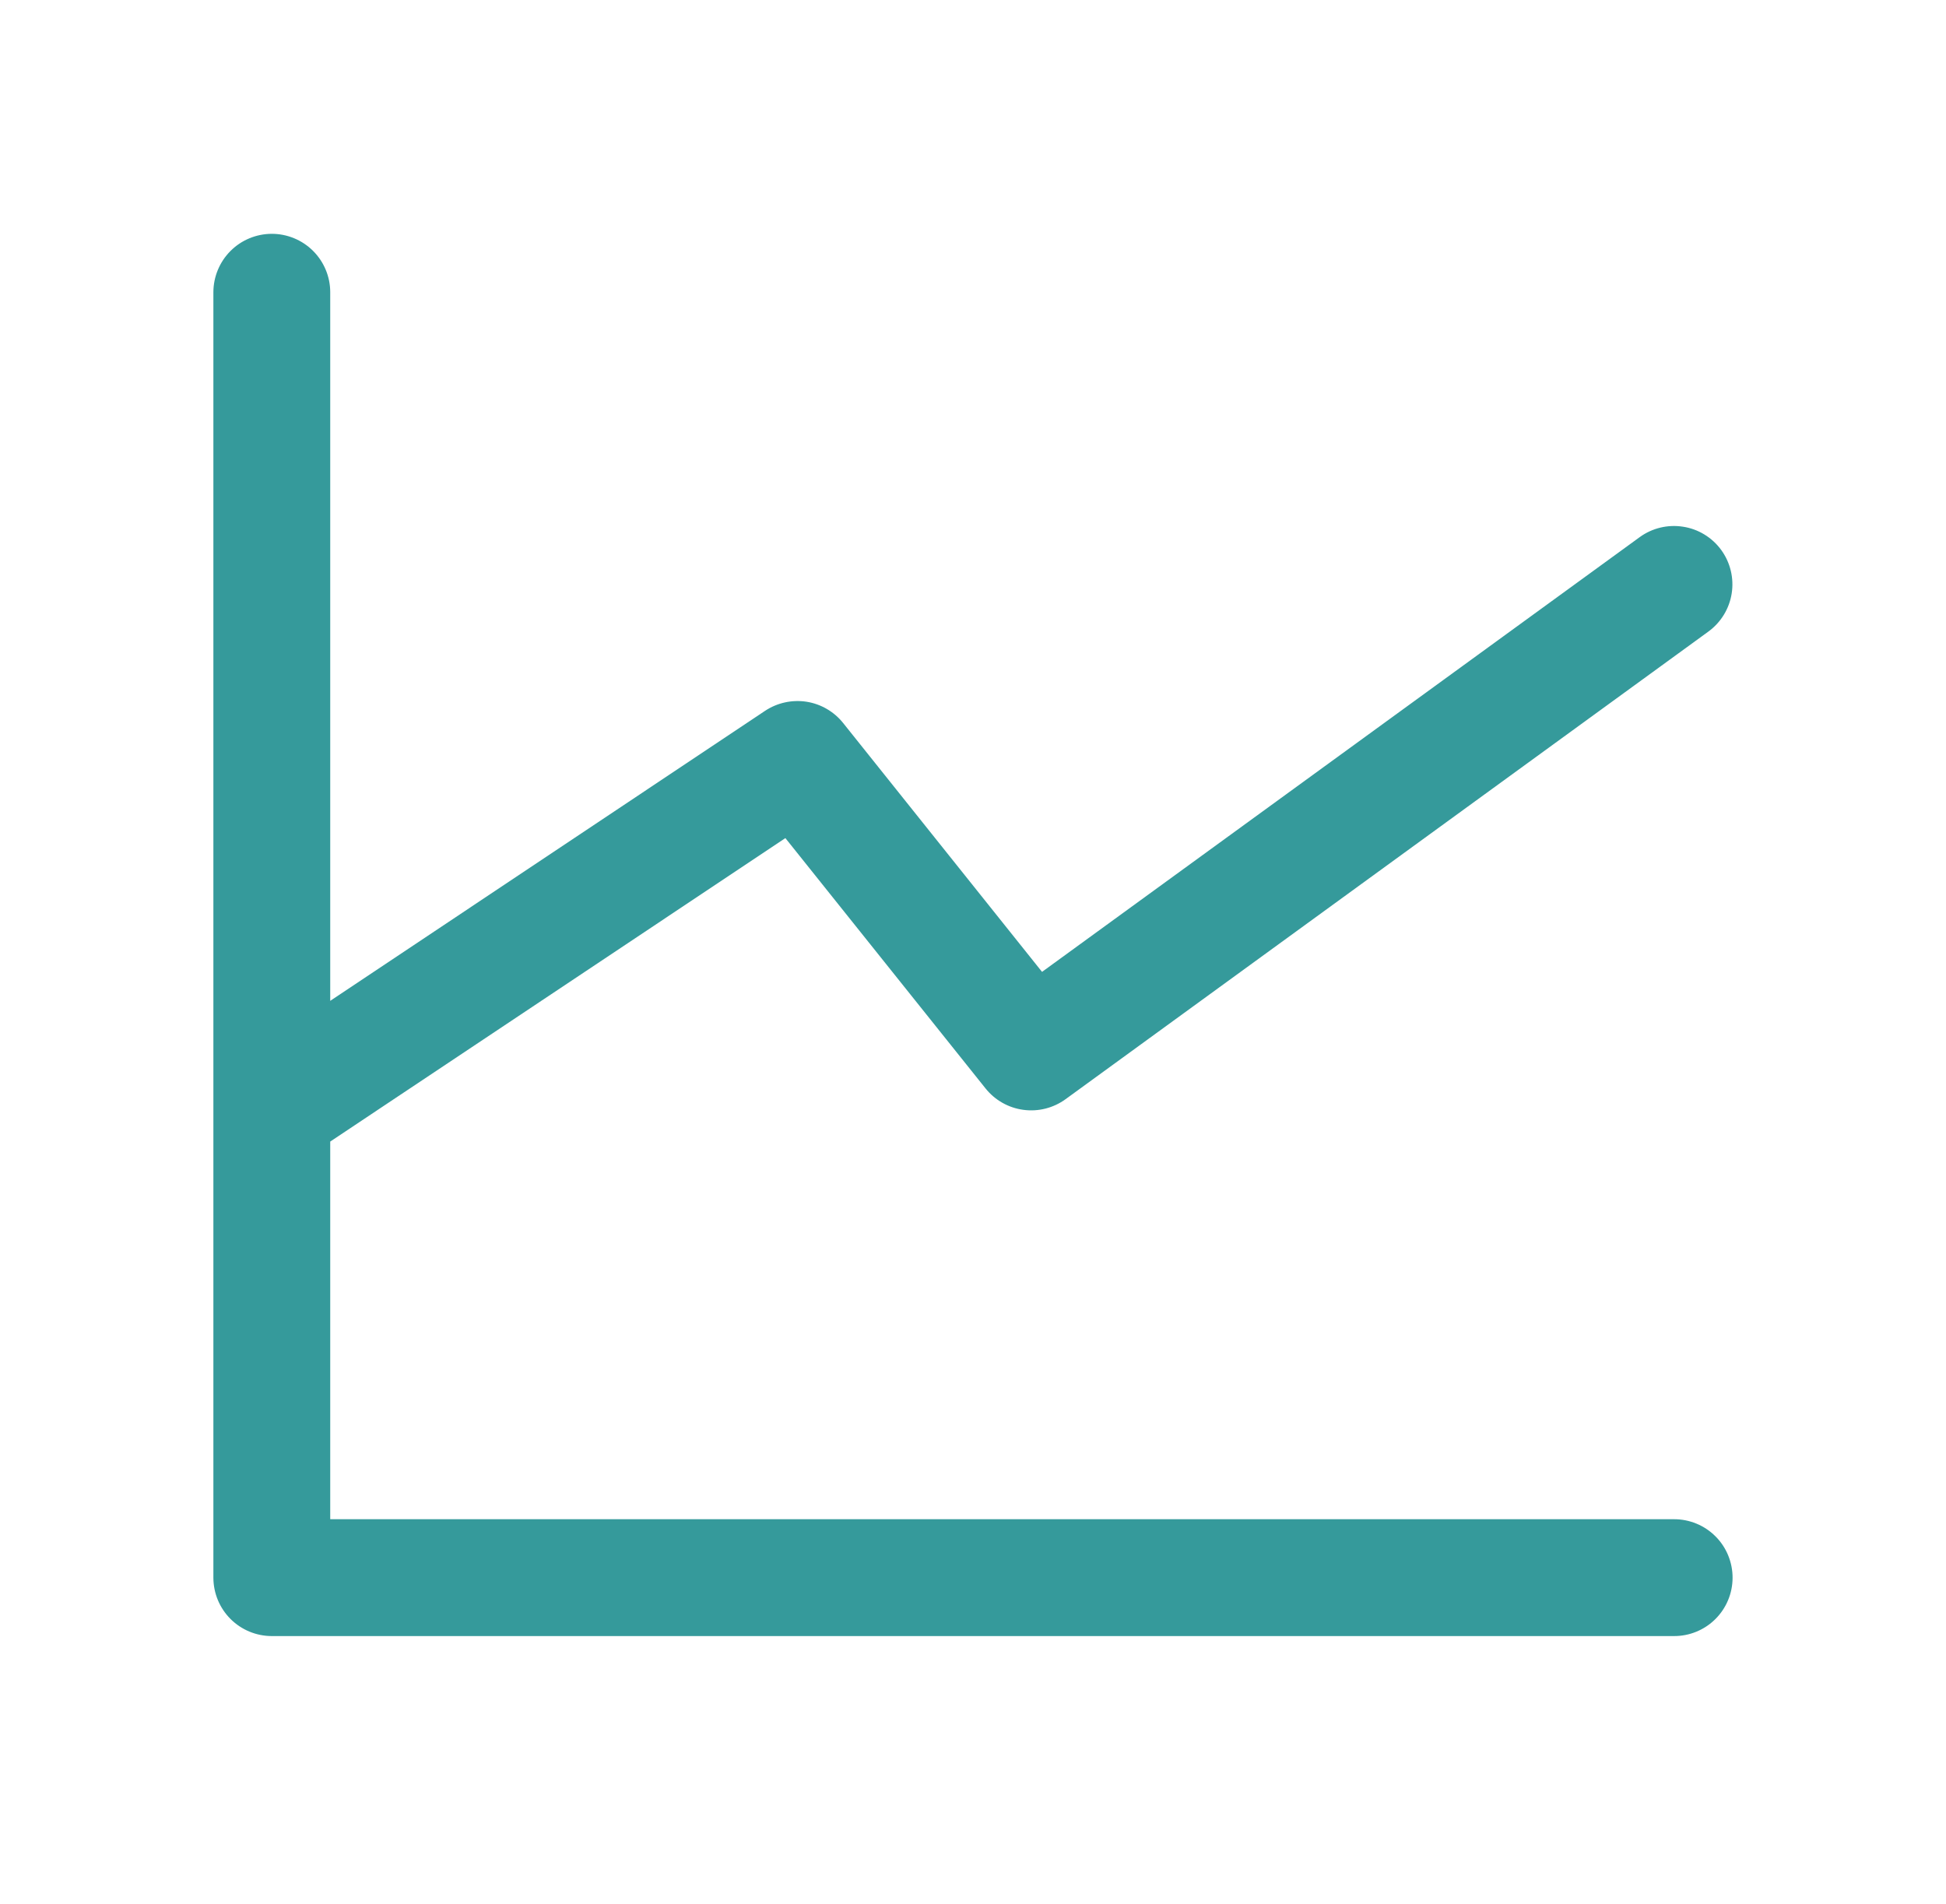 <svg width="46" height="45" viewBox="0 0 46 45" fill="none" xmlns="http://www.w3.org/2000/svg">
<path d="M6.42 5.527C6.056 5.529 5.706 5.674 5.449 5.932C5.191 6.19 5.046 6.539 5.044 6.903V26.11C5.043 26.149 5.043 26.188 5.044 26.226V37.298C5.046 37.662 5.191 38.011 5.449 38.269C5.706 38.526 6.056 38.672 6.42 38.673H39.569C39.935 38.675 40.287 38.531 40.547 38.273C40.807 38.015 40.954 37.664 40.955 37.298C40.956 37.115 40.92 36.935 40.851 36.766C40.782 36.598 40.68 36.444 40.551 36.316C40.422 36.187 40.269 36.084 40.1 36.015C39.931 35.946 39.751 35.91 39.569 35.911H7.806V26.984L18.565 19.811L23.294 25.725C23.516 26.004 23.837 26.187 24.19 26.234C24.544 26.282 24.902 26.191 25.19 25.981L40.383 14.929C40.679 14.713 40.877 14.39 40.934 14.029C40.991 13.668 40.903 13.299 40.688 13.002C40.581 12.855 40.446 12.73 40.29 12.635C40.135 12.54 39.962 12.477 39.782 12.45C39.423 12.394 39.056 12.482 38.762 12.695L24.632 22.973L19.93 17.09C19.714 16.82 19.404 16.64 19.063 16.587C18.721 16.535 18.372 16.612 18.084 16.803L7.806 23.658V6.903C7.805 6.537 7.658 6.186 7.398 5.928C7.138 5.67 6.786 5.526 6.42 5.527Z" fill="#359A9B"/>
</svg>
